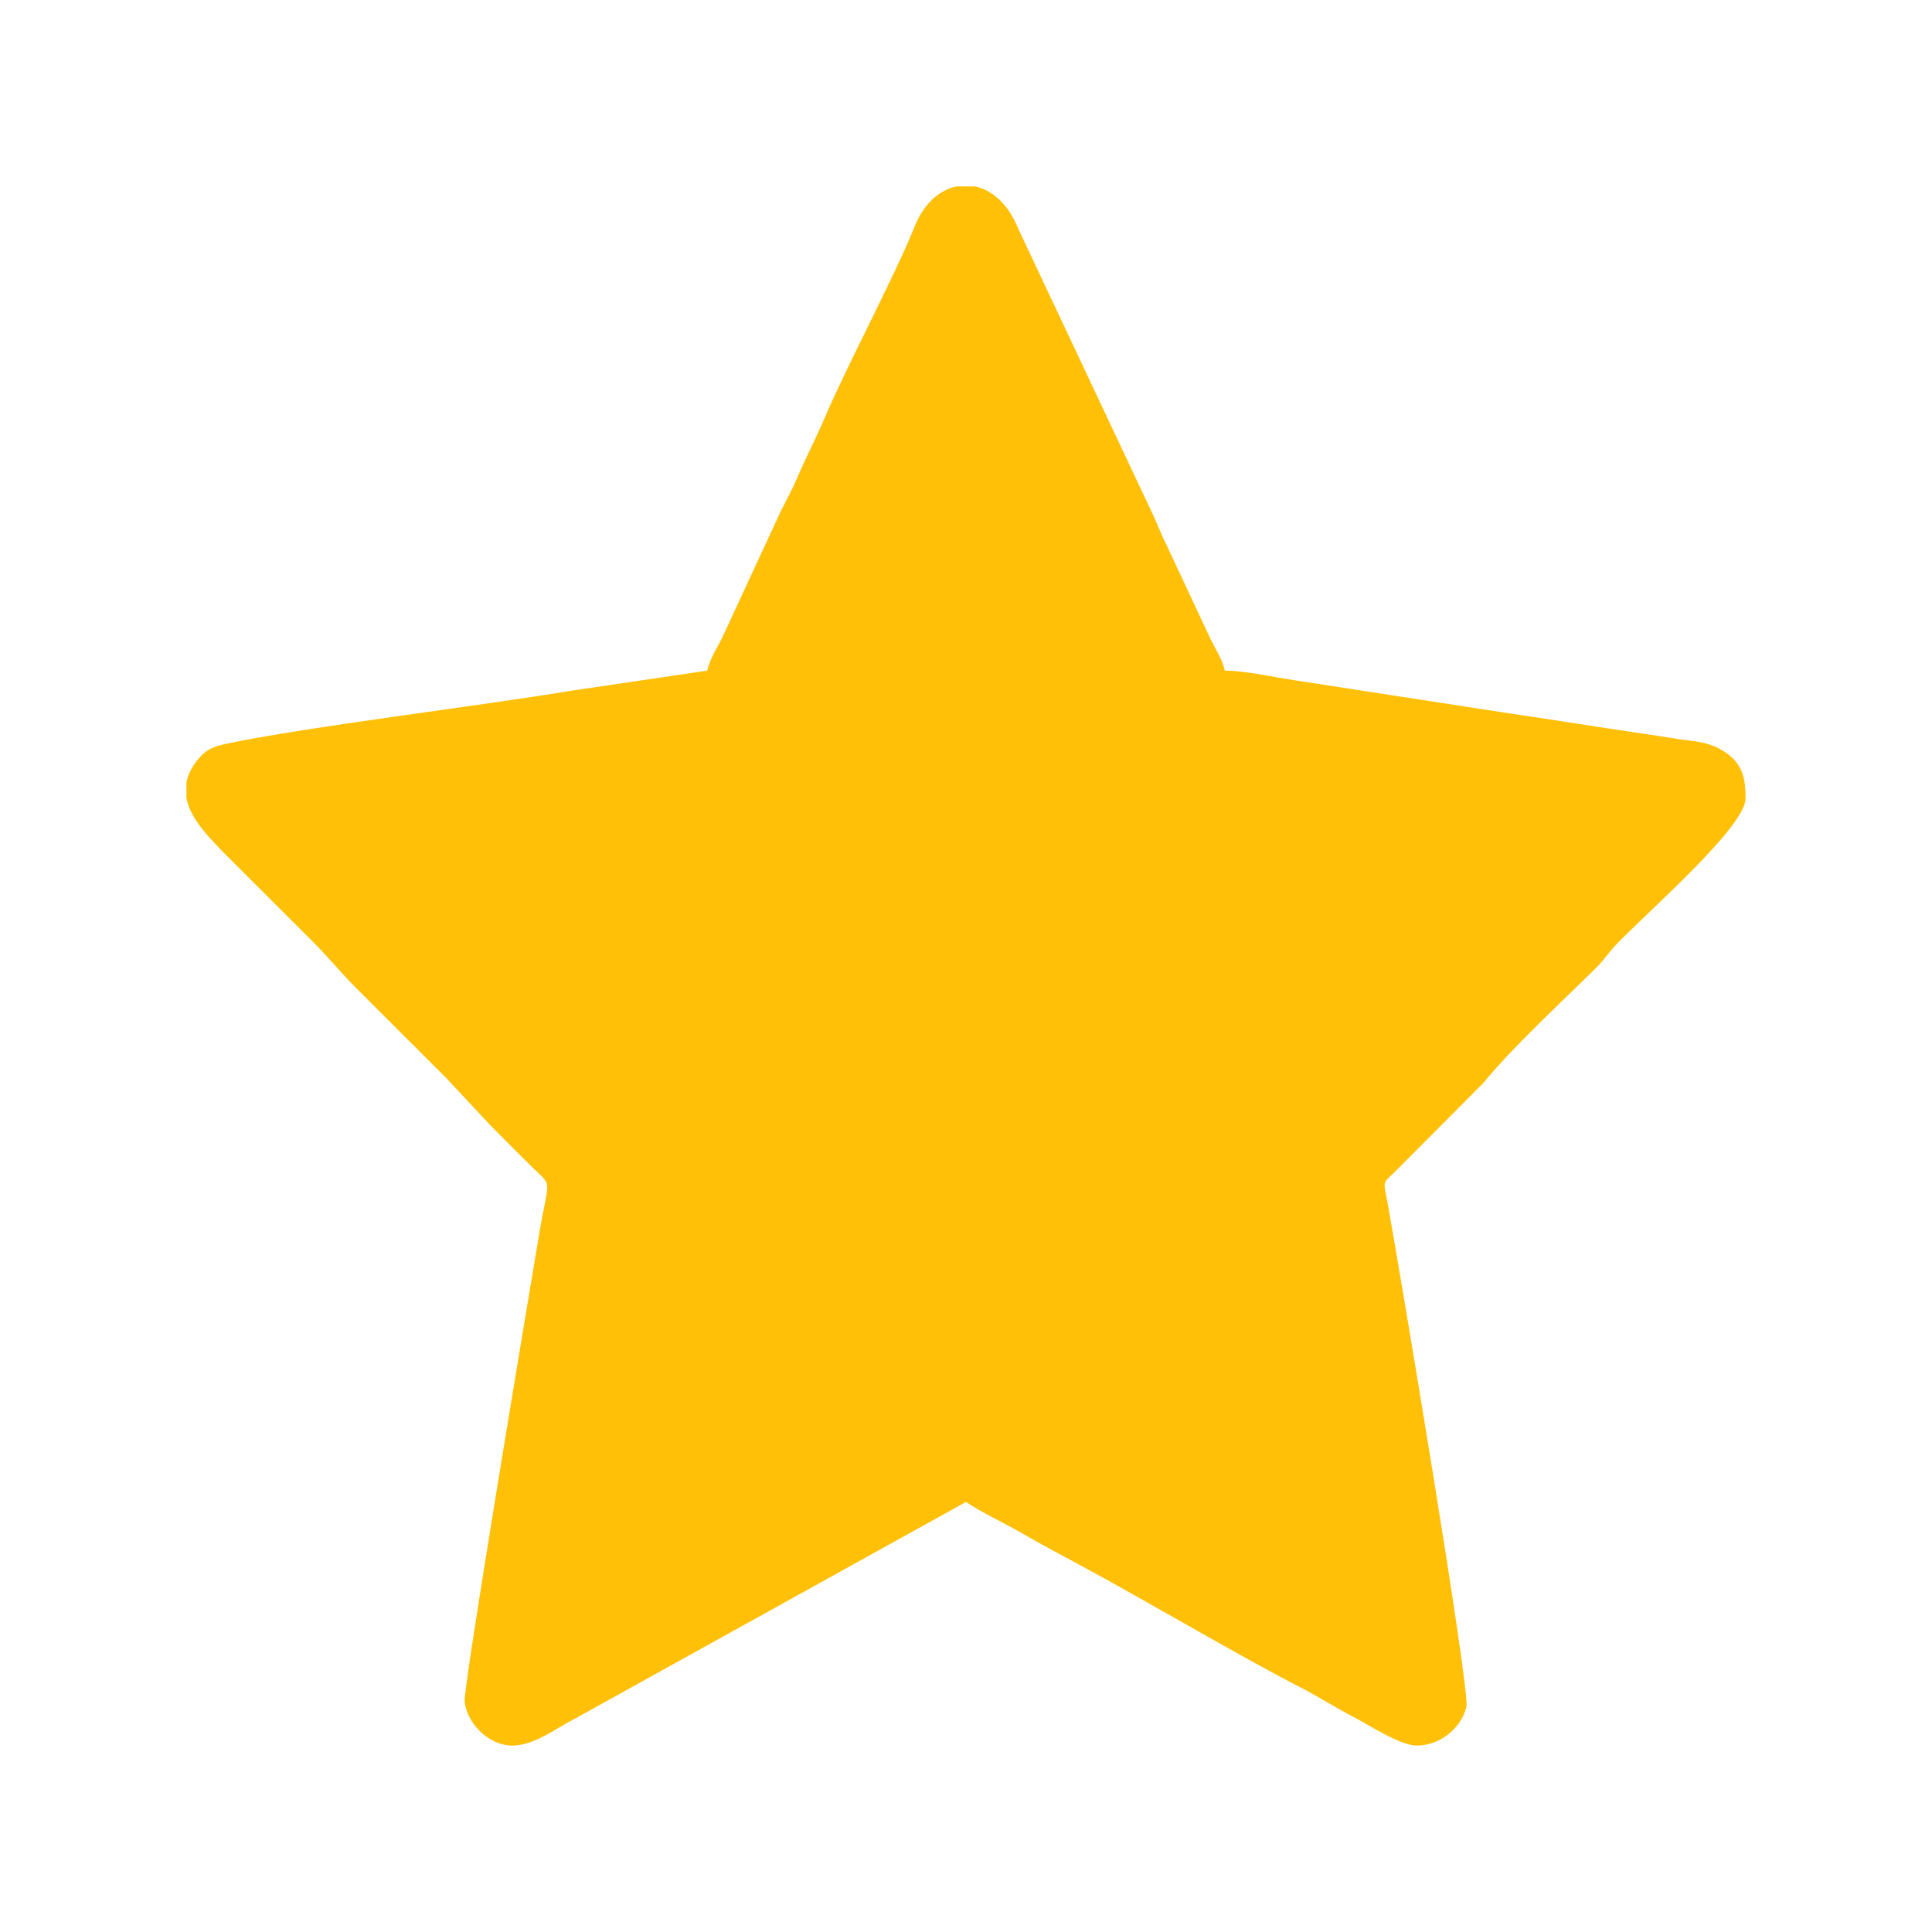 <?xml version="1.0" encoding="UTF-8"?> <!-- Creator: CorelDRAW --> <svg xmlns="http://www.w3.org/2000/svg" xmlns:xlink="http://www.w3.org/1999/xlink" xmlns:xodm="http://www.corel.com/coreldraw/odm/2003" xml:space="preserve" width="169.333mm" height="169.333mm" style="shape-rendering:geometricPrecision; text-rendering:geometricPrecision; image-rendering:optimizeQuality; fill-rule:evenodd; clip-rule:evenodd" viewBox="0 0 16933.32 16933.32"> <defs> <style type="text/css"> <![CDATA[ .fil0 {fill:#FFC007} ]]> </style> </defs> <g id="Слой_x0020_1">  <path class="fil0" d="M6198.04 5877.76l-1208.87 178.99c-807.28,134.16 -2308.37,314.57 -3007.25,462.45 -98.1,20.74 -167.73,46.43 -230.12,116.86 -67.18,75.87 -103.74,149.36 -117.74,220.13l0 138.92c33.57,176.41 186.4,332.98 313.06,464.56l787.9 786.8c143.9,143.84 244.09,271.04 386.98,413.68 269.24,268.8 517.87,518.44 787.74,786.99l386.64 414.06c139.37,139.4 259.06,264.2 401.14,400.25 146.33,140.12 107.87,76.7 25,573.04 -82.16,491.92 -665.09,3961.84 -650.3,4081.38 24.08,194.75 213.85,383.39 417.65,383.39 191.07,0 379.58,-148.82 524.84,-222.49l3451.95 -1912.69c146.43,98.03 322.2,177.35 479.22,268.1 165.59,95.71 319.49,177.8 499.52,274.48 594.88,319.33 1369.61,781.88 1957.3,1085.35 156.54,80.83 323.56,186.34 480.1,267.2 116.83,60.33 389.03,240.05 533.95,240.05 212.53,0 393.79,-160.42 435.91,-340.23 33.66,-143.91 -582.15,-3813.25 -692.23,-4422.82 -34.55,-191.31 -47.19,-158.12 61.38,-261.52l786.1 -789.85c223.41,-280.06 685.04,-709.15 977.1,-997.94 82.85,-81.87 109.74,-134.99 186.05,-214.27 273.06,-283.68 1128.2,-1027.22 1128.2,-1273.93 0,-174.67 -22.89,-309.65 -196.3,-417.53 -141.19,-87.85 -272.93,-83.22 -425.38,-108.44 -115.97,-19.19 -179.11,-28.18 -300.92,-46.05 -419.23,-61.5 -787.11,-122.09 -1204.83,-183.03l-1803.71 -278.1c-193.08,-28.15 -452.4,-87.79 -632.84,-87.79 -23.99,-103.02 -77.26,-180.47 -124.86,-275.49l-391.34 -836.41c-50.02,-99.24 -78.93,-184.95 -123.95,-276.37l-1170.91 -2485.63c-85.99,-214.89 -227.12,-336.64 -375.88,-369.8l-168.56 0c-146.74,32.63 -283.4,150.93 -363.31,350.51 -175.77,438.97 -591.69,1216.65 -785.25,1670.21 -87.57,205.16 -163.92,344.05 -251.49,549.2 -42.34,99.27 -84.2,171.08 -132.56,267.77l-515.32 1112.81c-45.64,92.65 -108.78,185.67 -133.81,293.2z"></path> </g> </svg> 